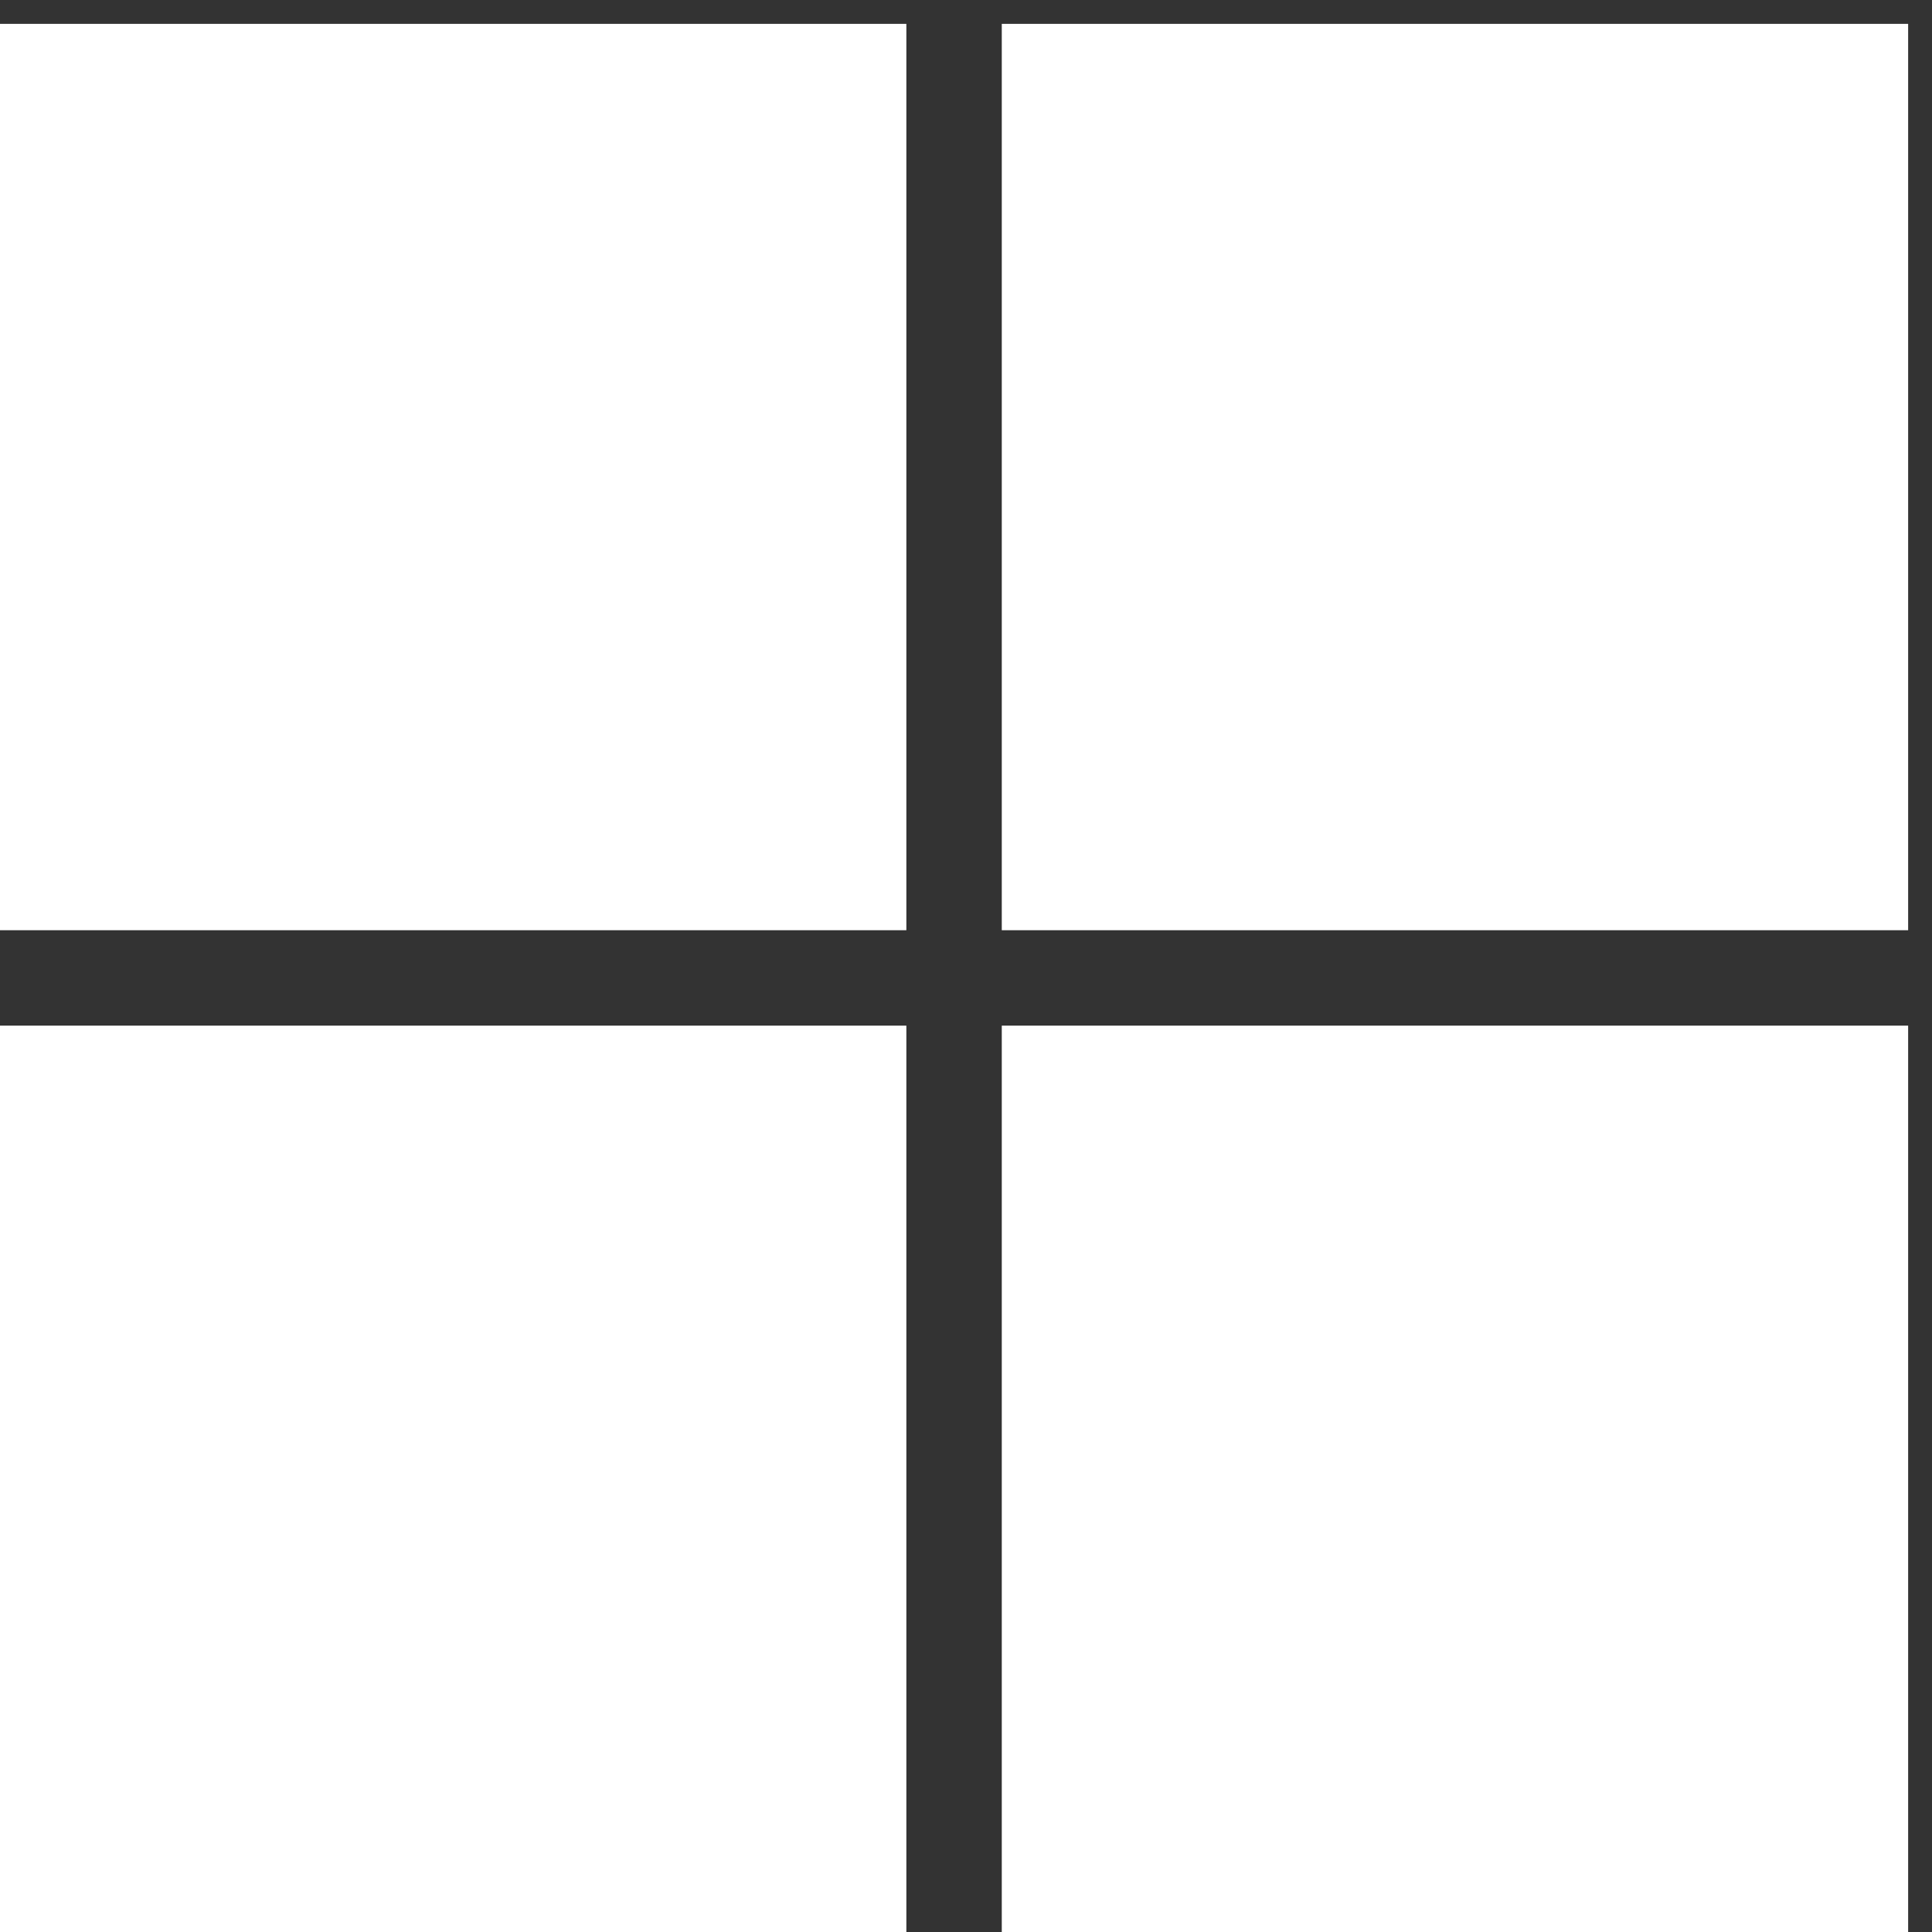 <?xml version="1.0" encoding="UTF-8"?> <svg xmlns="http://www.w3.org/2000/svg" width="54" height="54" viewBox="0 0 54 54" fill="none"><rect x="0" y="0" width="54" height="54" fill="#333333" stroke="none"/><path d="M25.333 0.667H0V26H25.333V0.667Z" fill="white"></path><path d="M53.333 0.667H28V26H53.333V0.667Z" fill="white"></path><path d="M25.333 28.667H0V54H25.333V28.667Z" fill="white"></path><path d="M53.333 28.667H28V54H53.333V28.667Z" fill="white"></path></svg> 